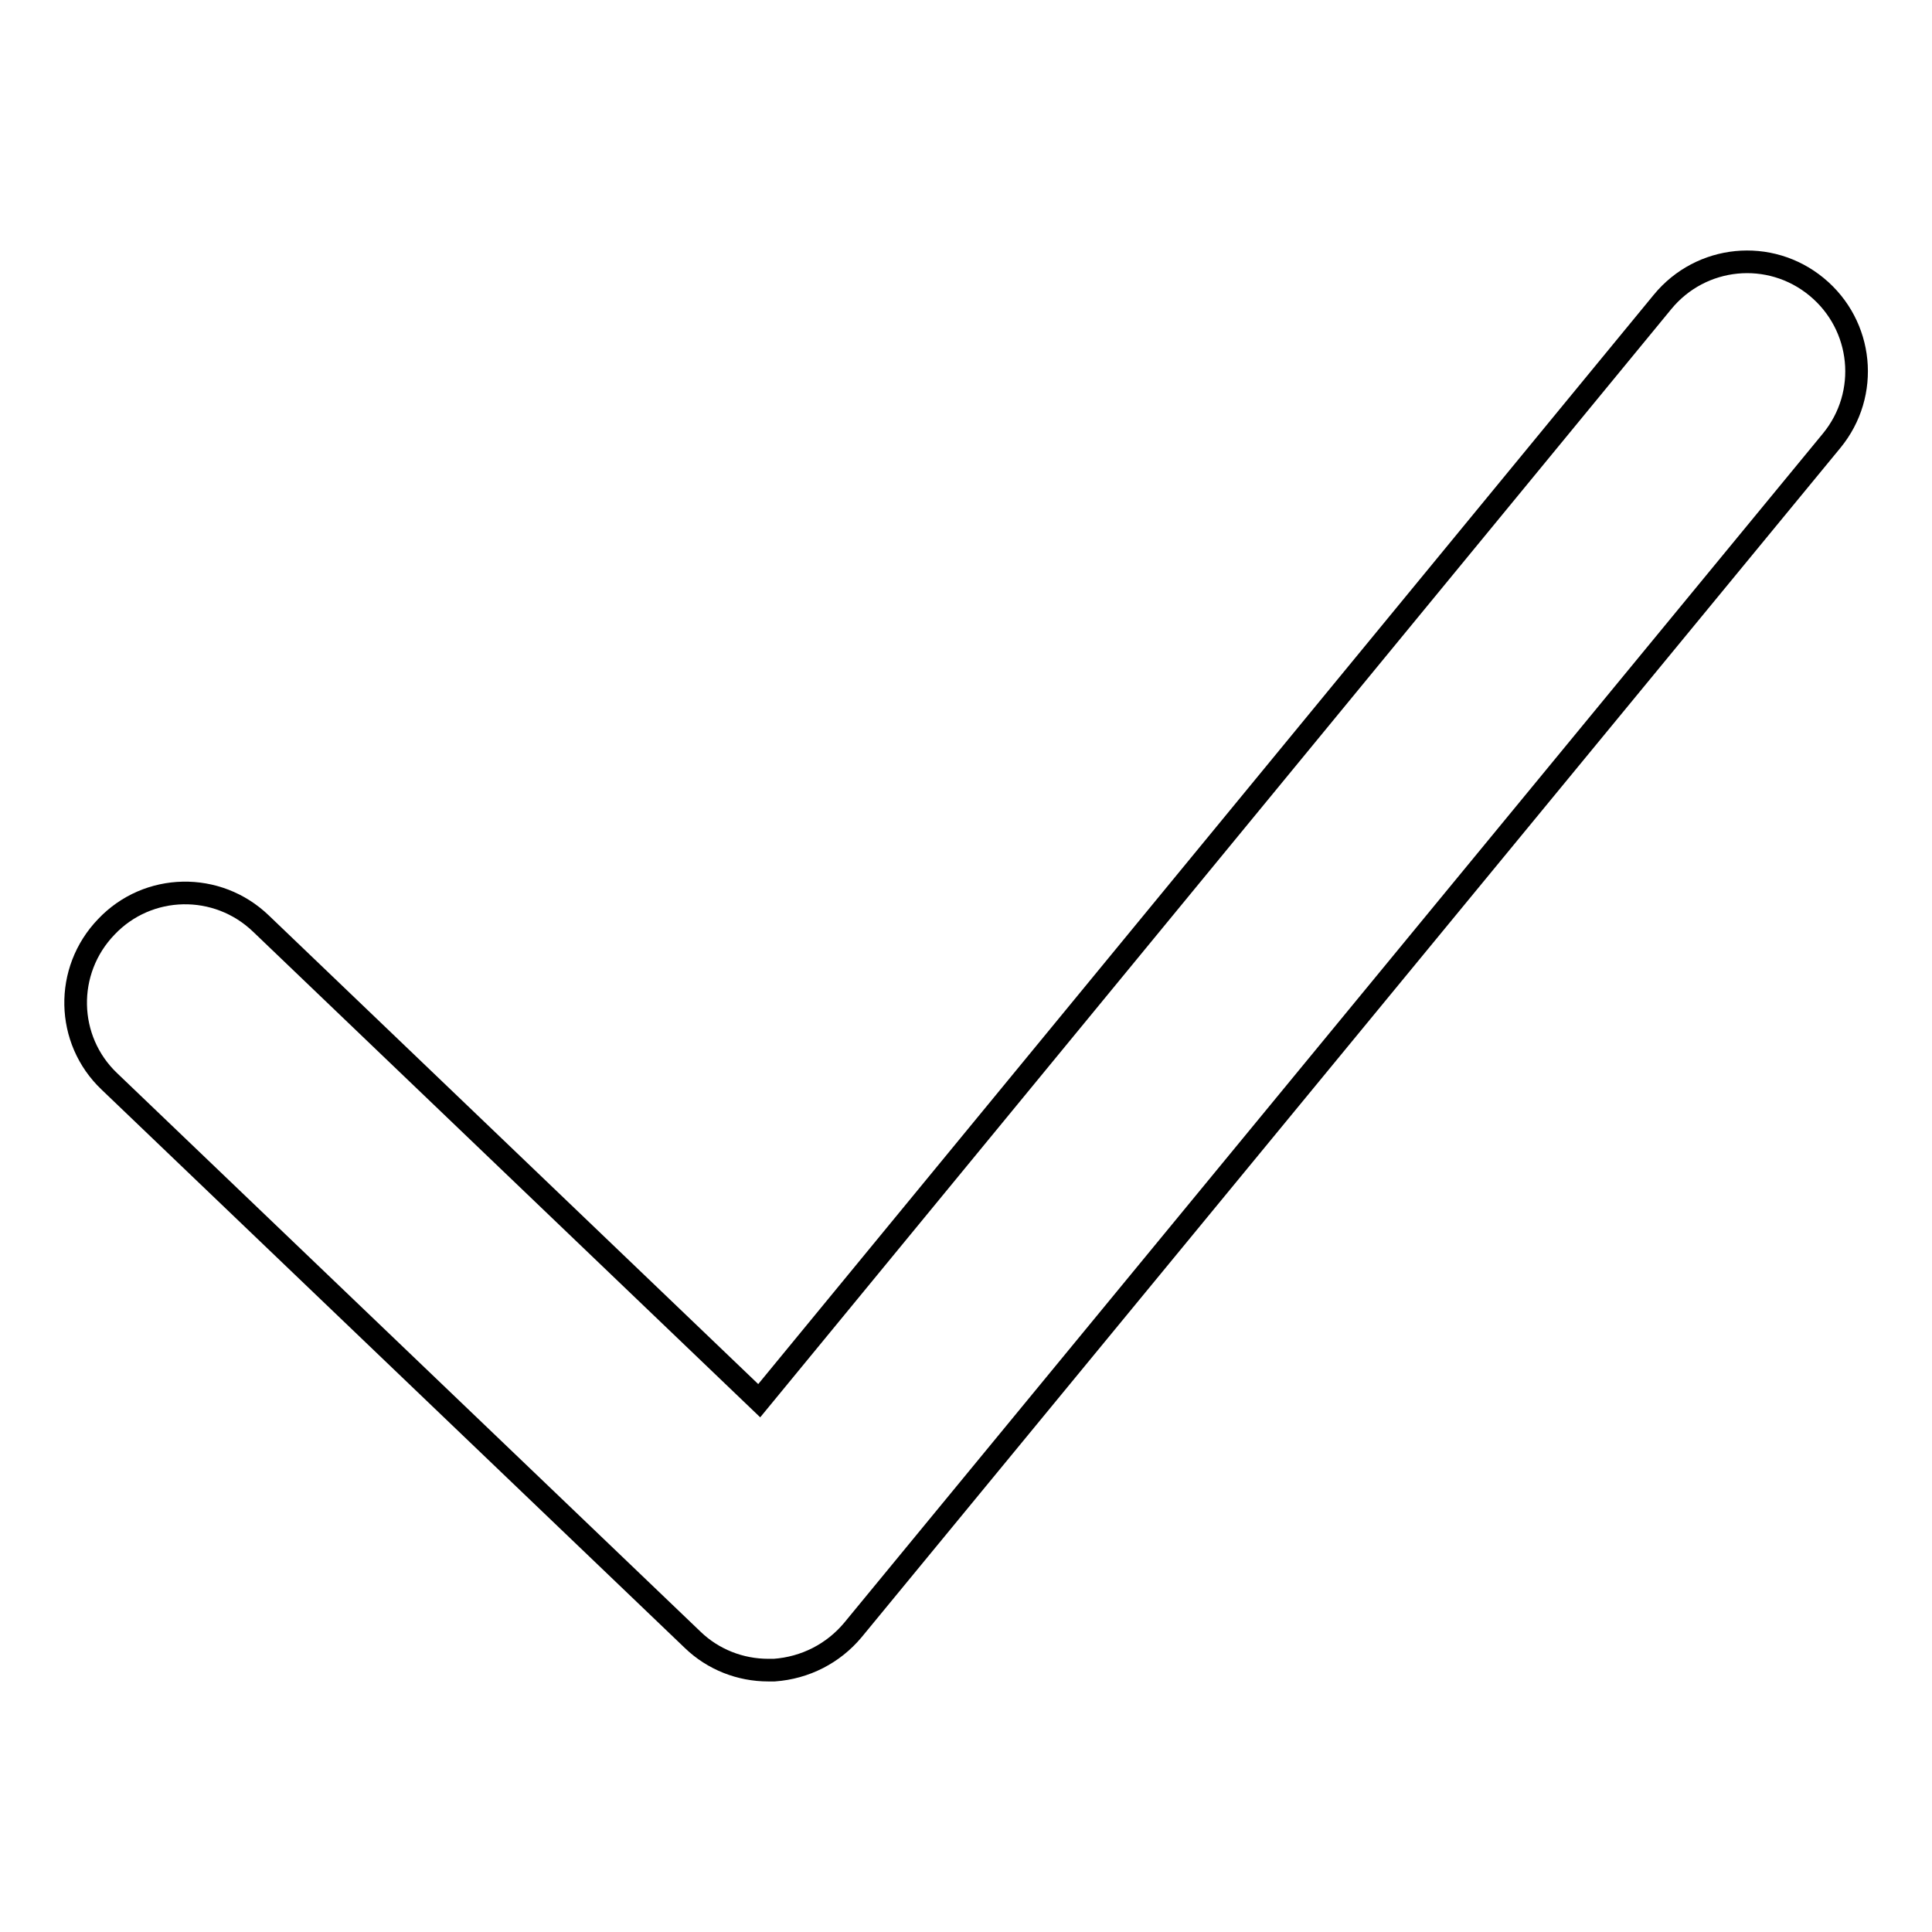 <?xml version="1.0" encoding="utf-8"?>
<!-- Svg Vector Icons : http://www.onlinewebfonts.com/icon -->
<!DOCTYPE svg PUBLIC "-//W3C//DTD SVG 1.1//EN" "http://www.w3.org/Graphics/SVG/1.1/DTD/svg11.dtd">
<svg version="1.1" xmlns="http://www.w3.org/2000/svg" xmlns:xlink="http://www.w3.org/1999/xlink" x="0px" y="0px" viewBox="0 0 256 256" enable-background="new 0 0 256 256" xml:space="preserve">
<g><g><path stroke-width="3" fill-opacity="0" stroke="#000000"  d="M101.8,221.3c-3.7,0-7.3-1.4-10-4l-77.3-74c-5.8-5.5-6-14.7-0.4-20.5c5.5-5.8,14.7-6,20.5-0.4l66,63.2L220.3,40c5.1-6.2,14.2-7.1,20.4-2c6.2,5.1,7.1,14.2,2,20.4L113,216c-2.6,3.1-6.3,5-10.4,5.3C102.4,221.3,102.1,221.3,101.8,221.3z"/></g></g>
</svg>